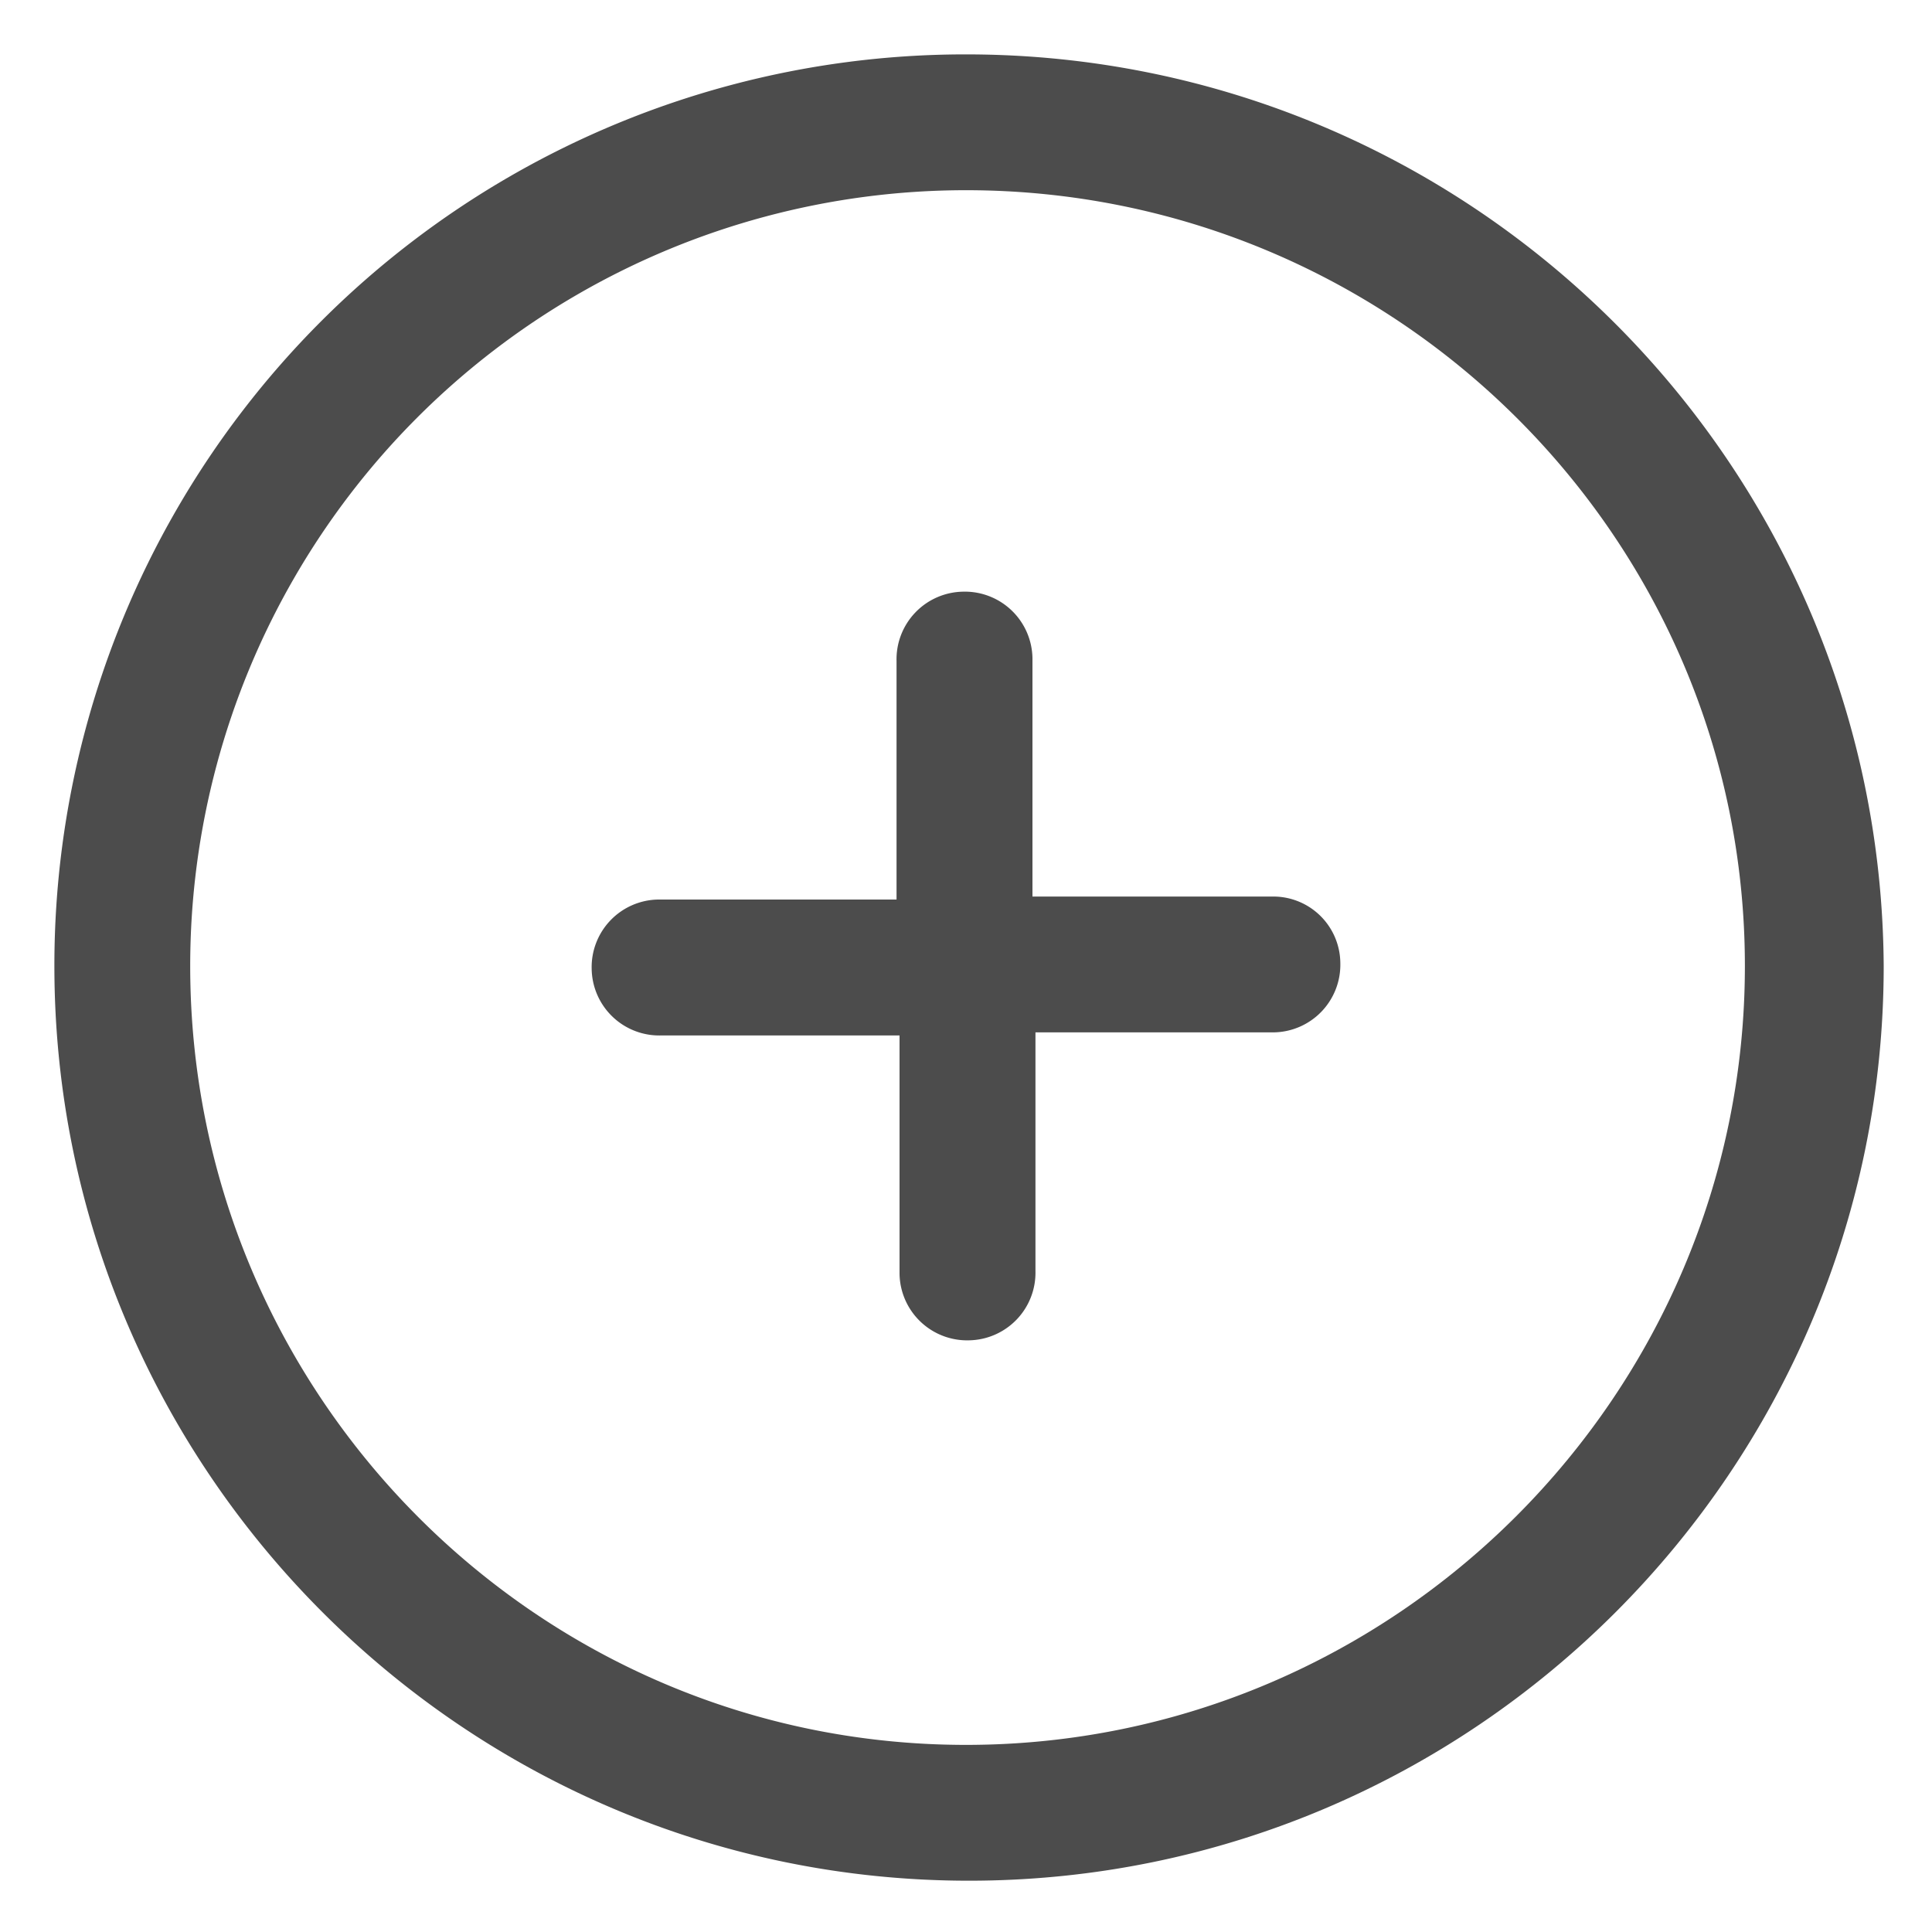 <svg xmlns="http://www.w3.org/2000/svg" width="20" height="20" fill="none"><g fill="#4C4C4C" clip-path="url(#a)"><path d="M13.188 9.281h-2.5V6.812a.7.7 0 0 0-.72-.687.7.7 0 0 0-.687.719v2.468H6.812a.7.7 0 0 0-.687.72.7.7 0 0 0 .719.687h2.468v2.469a.7.7 0 0 0 .72.687.7.7 0 0 0 .687-.719v-2.469h2.469a.7.7 0 0 0 .687-.718.694.694 0 0 0-.687-.688"/><path d="M10 .563A9.43 9.43 0 0 0 .563 10c0 5.219 4.25 9.469 9.468 9.469 5.219 0 9.469-4.25 9.469-9.469C19.469 4.781 15.219.563 10 .563m0 17.5c-4.437 0-8.031-3.625-8.031-8.063A8.03 8.03 0 0 1 10 1.969c4.438 0 8.063 3.593 8.063 8.031S14.438 18.063 10 18.063"/></g><defs><clipPath id="a"><path fill="#fff" d="M0 0h20v20H0z"/></clipPath></defs></svg>